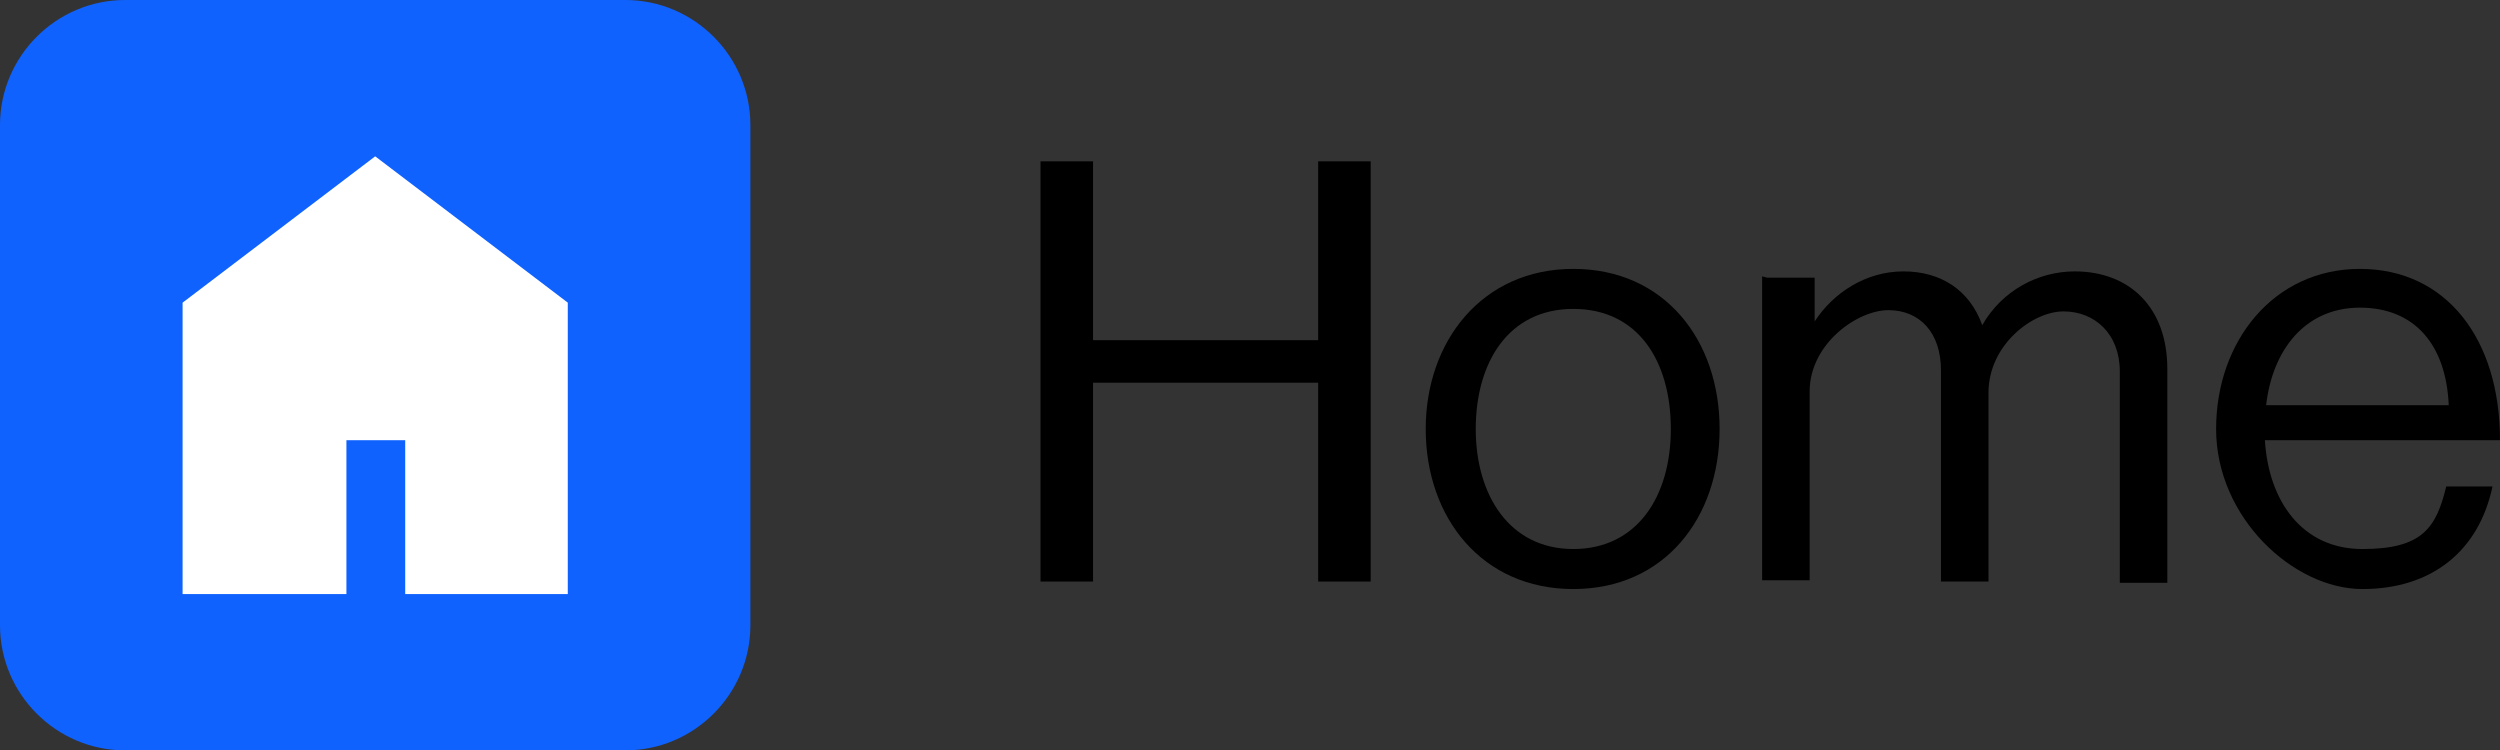 <?xml version="1.0" encoding="UTF-8"?>
<svg xmlns="http://www.w3.org/2000/svg" version="1.1" viewBox="0 0 199.9 60">
  <rect x="0" y="0" width="199.9" height="60" fill="#333333" stroke="none"/>
  <defs>
    <style>
      .cls-1 {
        fill: #fff;
      }

      .cls-2 {
        fill: #0f62fe;
      }
    </style>
  </defs>
  <!-- Generator: Adobe Illustrator 28.7.1, SVG Export Plug-In . SVG Version: 1.2.0 Build 142)  -->
  <g>
    <g id="Ebene_1">
      <g>
        <path id="Pfad_36172" class="cls-2" d="M10,0h40c5.5,0,10,4.5,10,10h0v40c0,5.5-4.5,10-10,10H10c-5.5,0-10-4.5-10-10V10C0,4.5,4.5,0,10,0"/>
        <g>
          <path d="M83.2,12.9h4.2v14.3h18v-14.3h4.2v33.6h-4.2v-15.9h-18v15.9h-4.2V12.9Z"/>
          <path d="M114,34.3c0-7,4.5-12.8,11.8-12.8s11.7,5.7,11.7,12.8-4.4,12.8-11.7,12.8-11.8-5.7-11.8-12.8ZM133.6,34.3c0-5.4-2.6-9.6-7.8-9.6s-7.8,4.3-7.8,9.6,2.7,9.6,7.8,9.6,7.8-4.2,7.8-9.6Z"/>
          <path d="M141.3,22.2h3.8v3.5h0c1.5-2.3,4.1-4,7.1-4s5.3,1.5,6.3,4.3h0c1.6-2.8,4.5-4.3,7.4-4.3,4.3,0,7.4,2.8,7.4,7.8v17.1h-3.8v-16.9c0-3-2-4.8-4.5-4.8s-6,2.7-6,6.5v15.1h-3.8v-16.9c0-3-1.7-4.8-4.2-4.8s-6.3,2.7-6.3,6.5v15.1h-3.8v-24.3Z"/>
          <path d="M177.2,34.3c0-7,4.6-12.8,11.5-12.8s11.2,5.6,11.2,13.7h-18.8c.3,4.9,3,8.7,7.8,8.7s5.9-1.7,6.7-5h3.7c-1.1,5.2-4.9,8.2-10.4,8.2s-11.7-5.7-11.7-12.8ZM181.2,32.4h14.6c-.2-4.8-2.7-7.8-7.1-7.8s-7,3.4-7.5,7.8Z"/>
        </g>
        <path id="home_FILL0_wght300_GRAD0_opsz24" class="cls-1" d="M14.6,47.5v-23.3l15.4-11.7,15.4,11.7v23.3h-13v-12.3h-4.7v12.3h-13Z"/>
      </g>
    </g>
  </g>
</svg>